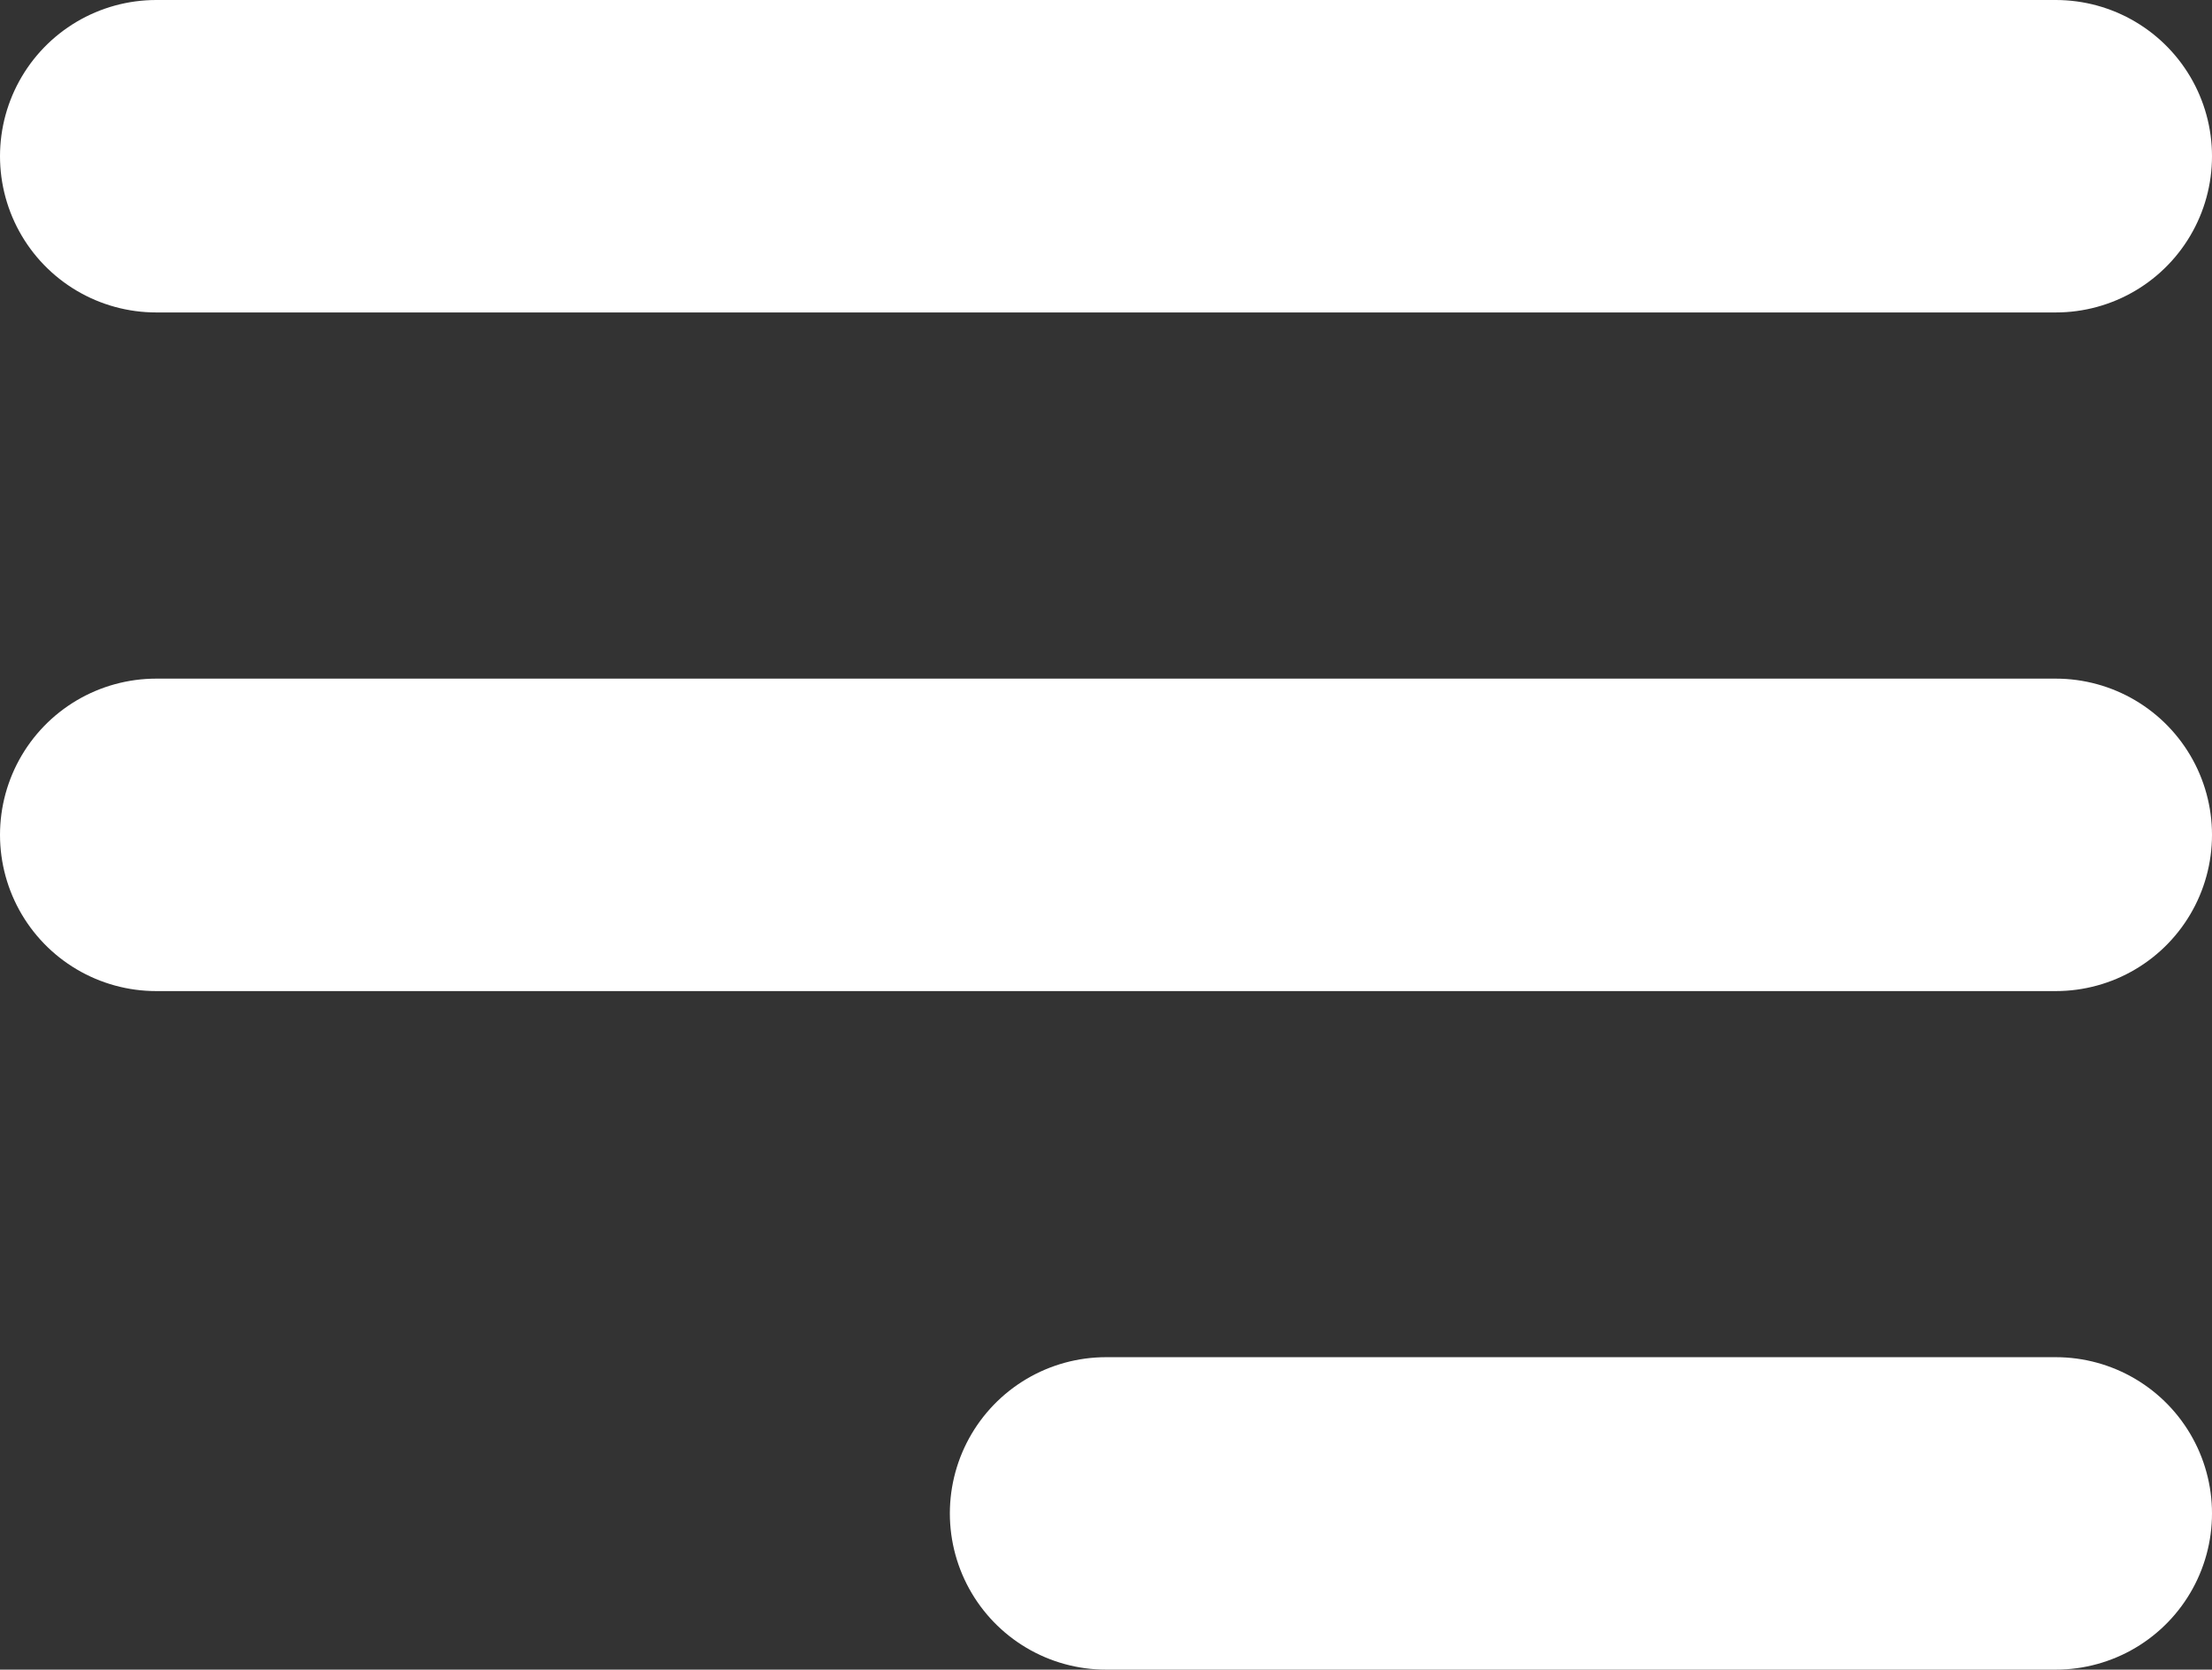 <svg xmlns="http://www.w3.org/2000/svg" width="28.325" height="21.375" viewBox="0 0 28.325 21.375">
  <rect x="0" y="0" width="28.325" height="21.375" fill="#333333" stroke="none"/>
  <g id="Menu_Menu_Alt_01" data-name="Menu / Menu_Alt_01" transform="translate(-3 -5)">
    <path id="Vector" d="M17.163,24.375H29.325M5,15.688H29.325M5,7H29.325" fill="none" stroke="#fff" stroke-linecap="round" stroke-linejoin="round" stroke-width="4"/>
  </g>
</svg>
